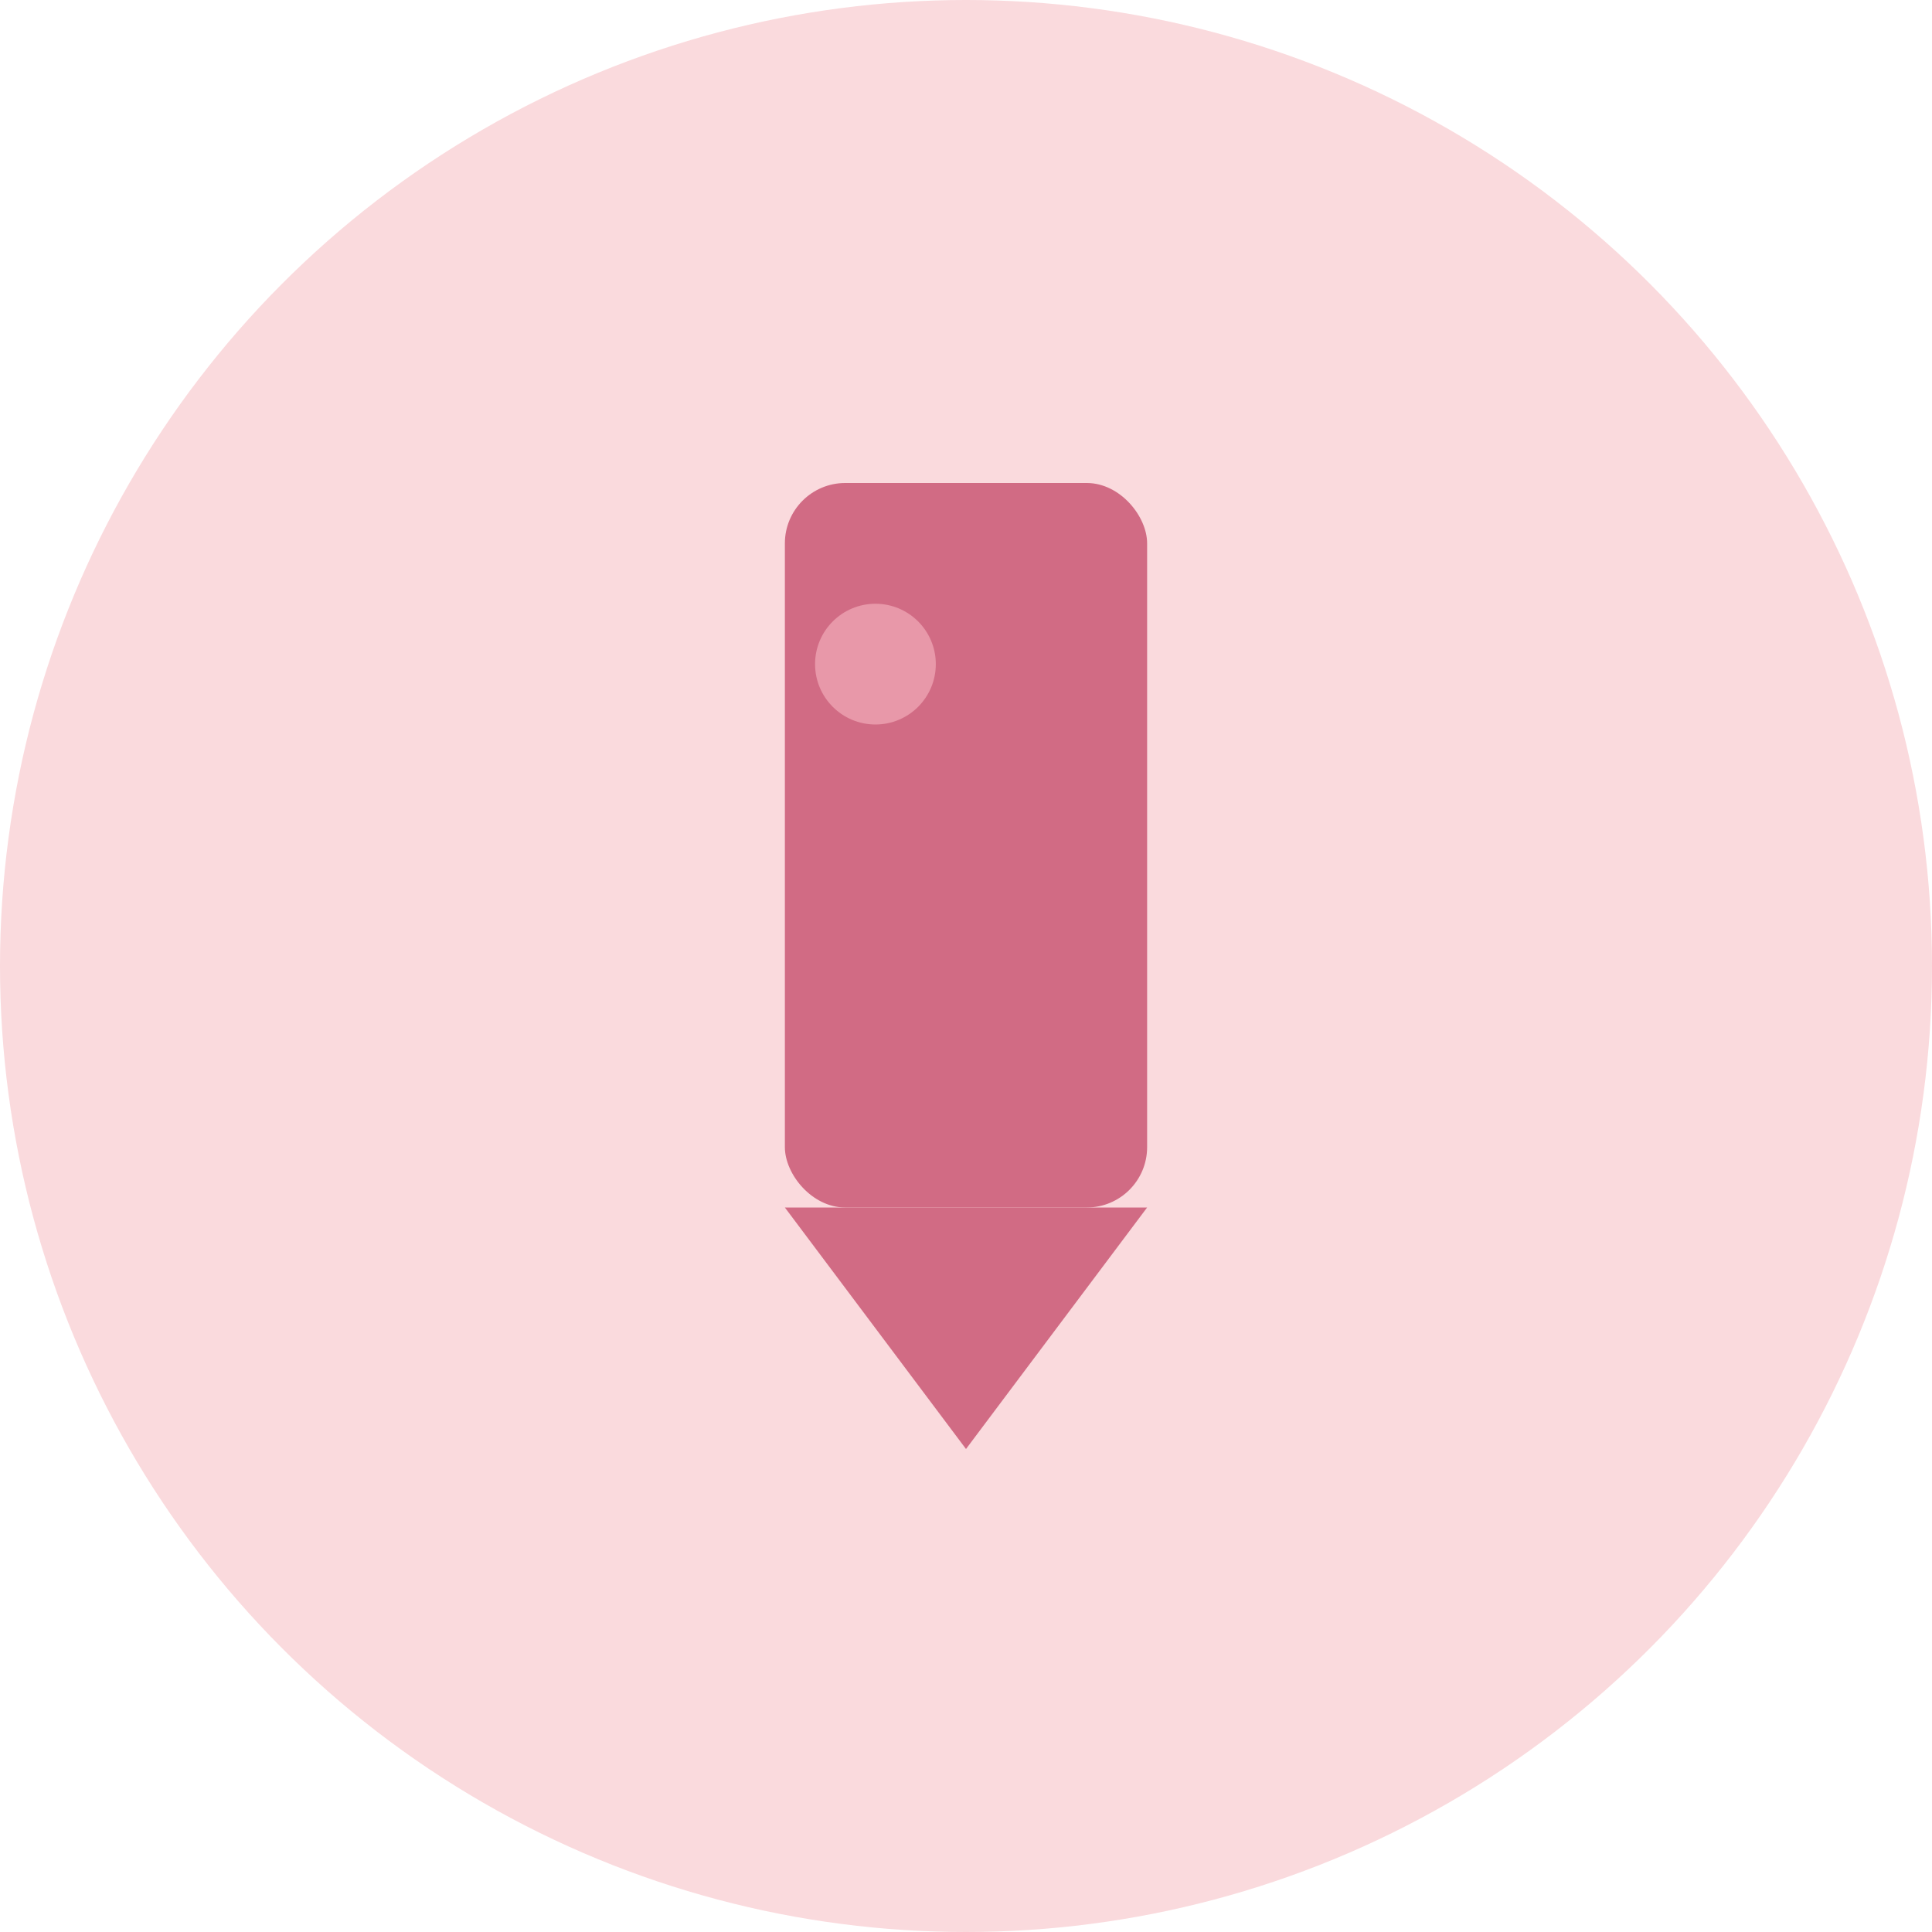 <svg width="32" height="32" viewBox="0 0 32 32" fill="none" xmlns="http://www.w3.org/2000/svg">
  <!-- Fondo circular rosa -->
  <circle cx="16" cy="16" r="16" fill="#FADADD"/>
  
  <!-- Lápiz labial estilizado -->
  <rect x="13" y="8" width="6" height="12" rx="1" fill="#D16B84"/>
  <path d="M13 20 L16 24 L19 20 Z" fill="#D16B84"/>
  
  <!-- Brillo -->
  <circle cx="14.5" cy="11" r="1" fill="#F7B6C2" opacity="0.6"/>
</svg>
